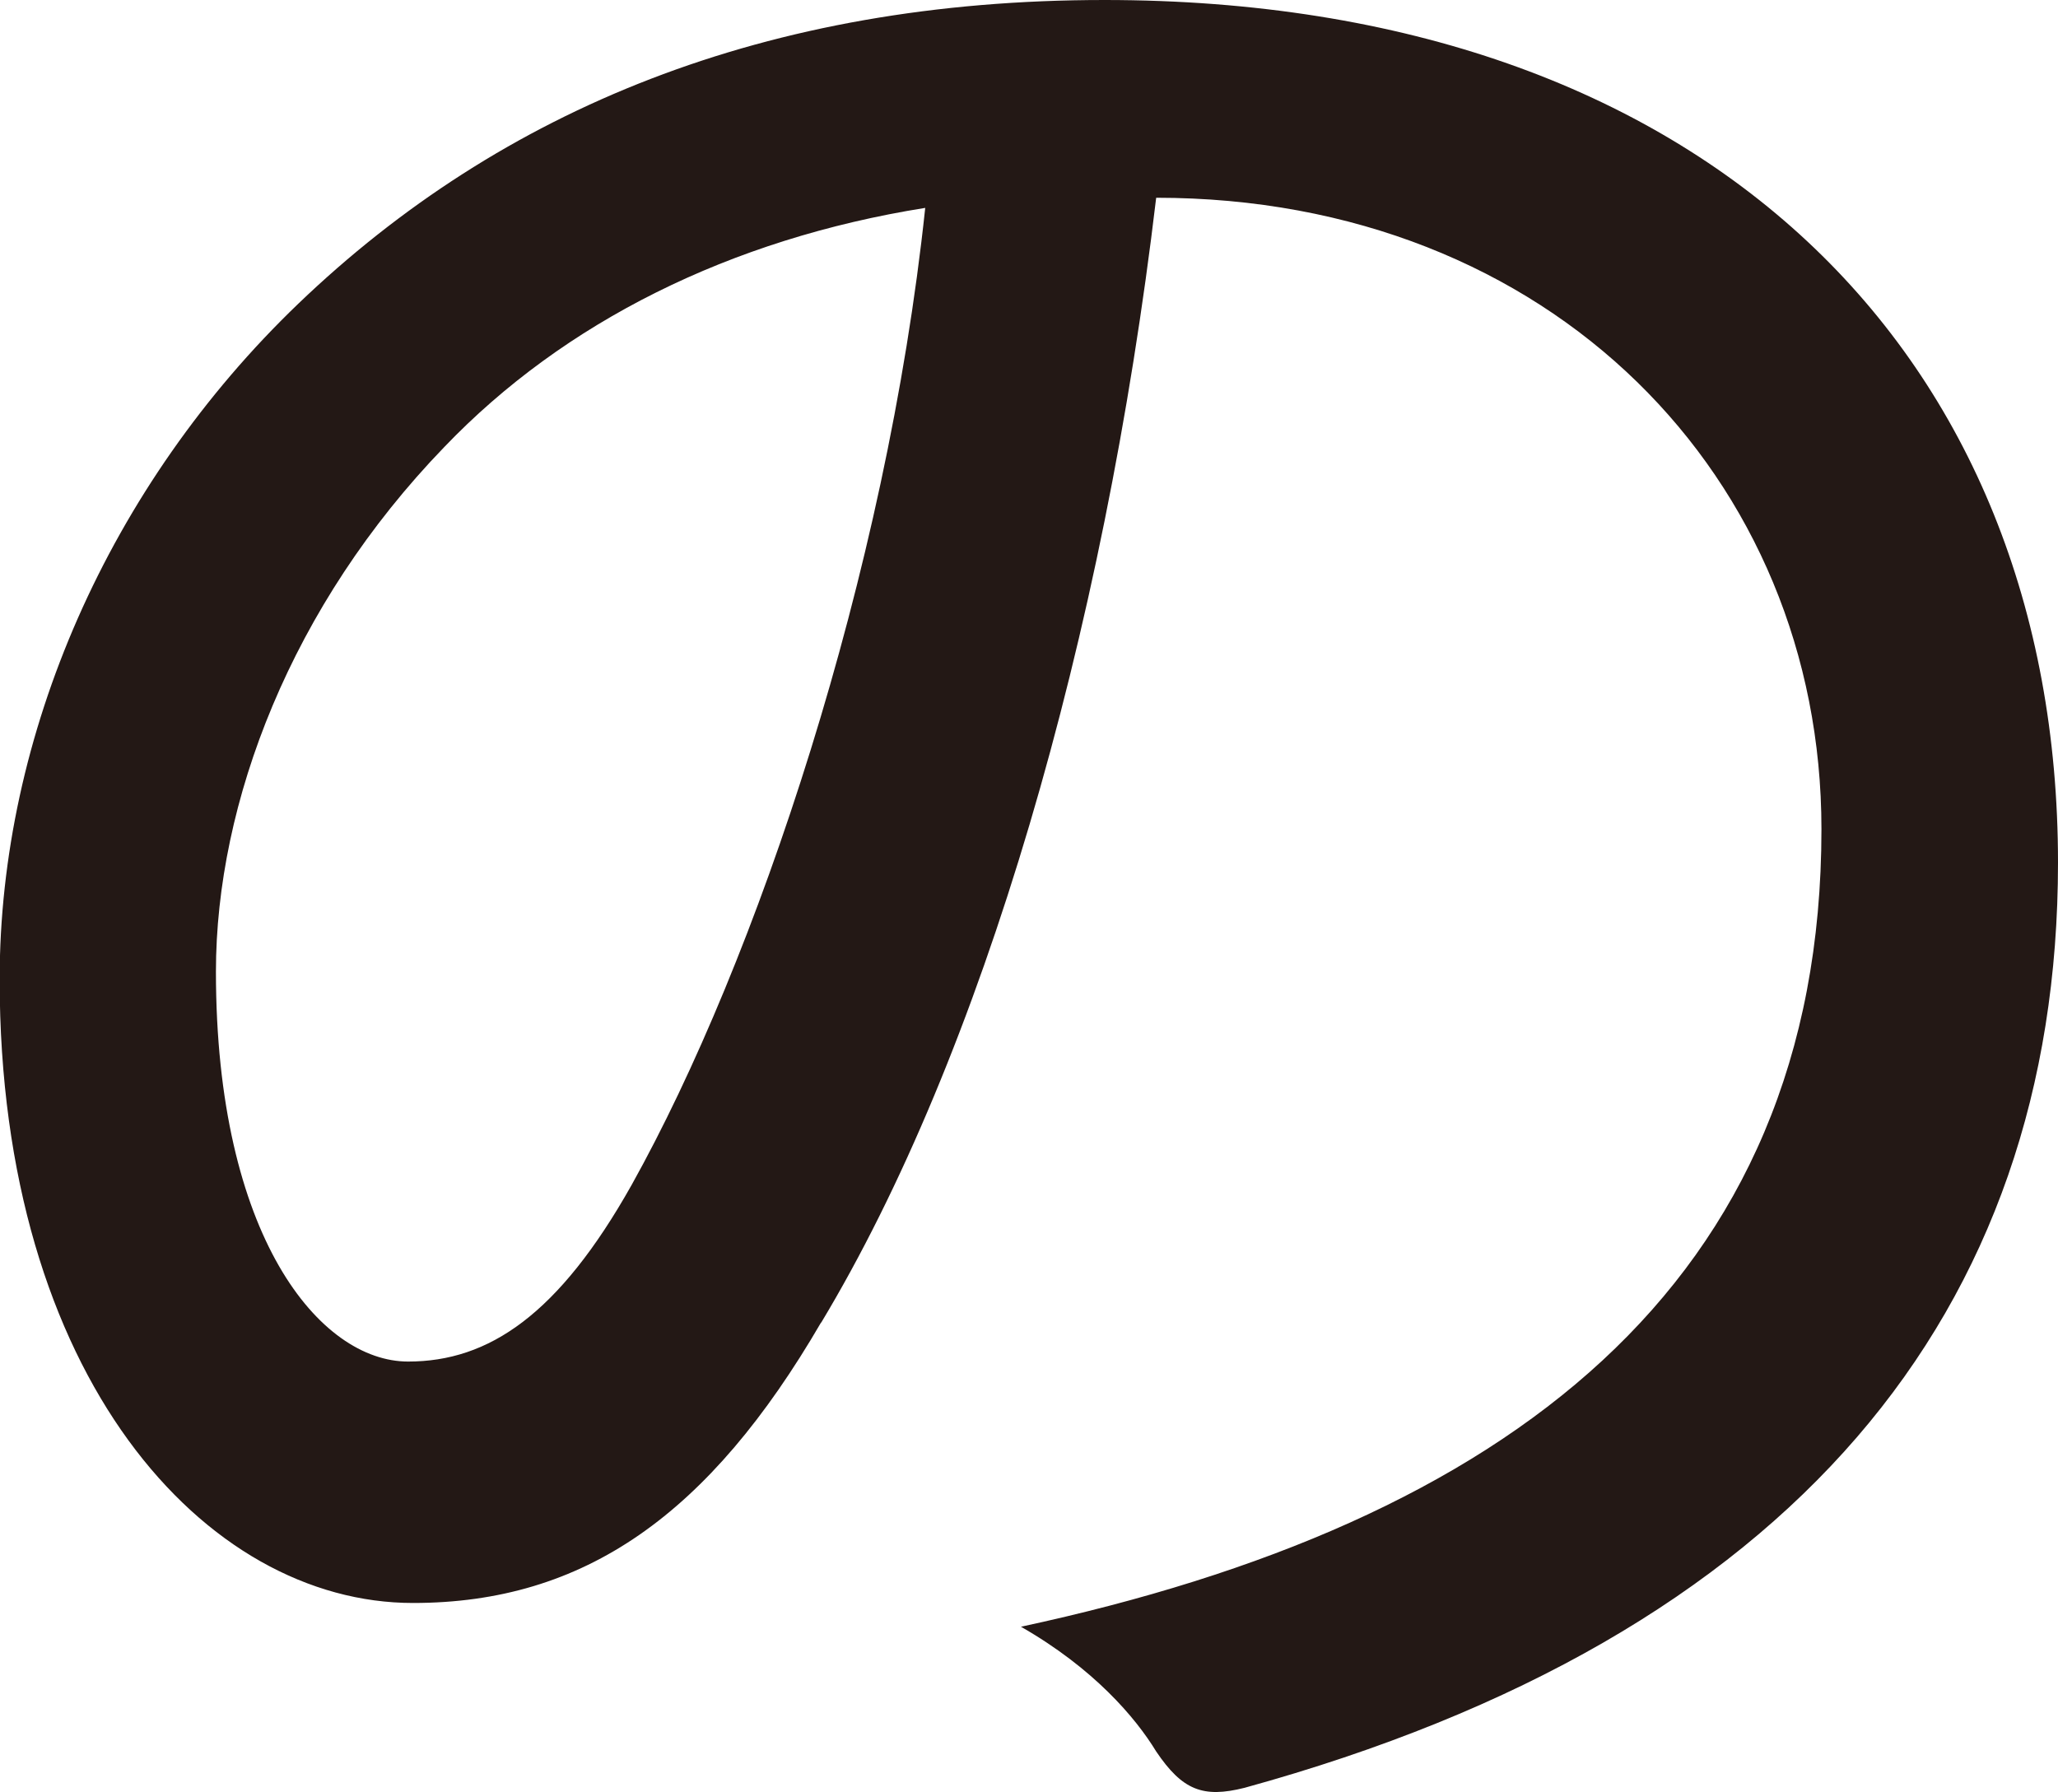 <?xml version="1.0" encoding="UTF-8"?><svg id="_レイヤー_2" xmlns="http://www.w3.org/2000/svg" viewBox="0 0 58.9 51.29"><defs><style>.cls-1{fill:#231815;}</style></defs><g id="_レイヤー_1-2"><path class="cls-1" d="m23.5,37.85c-3.2,5.5-6.77,8.03-11.68,8.03-5.95,0-11.83-6.47-11.83-17.85,0-6.99,3.12-14.13,8.55-19.34C14.35,3.12,21.94,0,31.61,0c17.25,0,27.29,10.19,27.29,24.69,0,12.87-7.59,22.16-23.28,26.48-1.19.3-1.78.07-2.53-1.04-.59-.97-1.79-2.38-3.87-3.57,13.83-2.97,22.91-9.74,22.91-22.83,0-10.04-7.73-18.07-19.04-18.07-1.49,12.57-4.98,24.54-9.59,32.2ZM12.72,12.79c-4.39,4.54-6.54,10.19-6.54,15.02,0,7.59,2.98,11.16,5.5,11.16,2.31,0,4.31-1.34,6.4-5.06,3.57-6.4,7.29-17.48,8.4-27.96-5.58.89-10.34,3.27-13.76,6.84Z"/></g></svg>